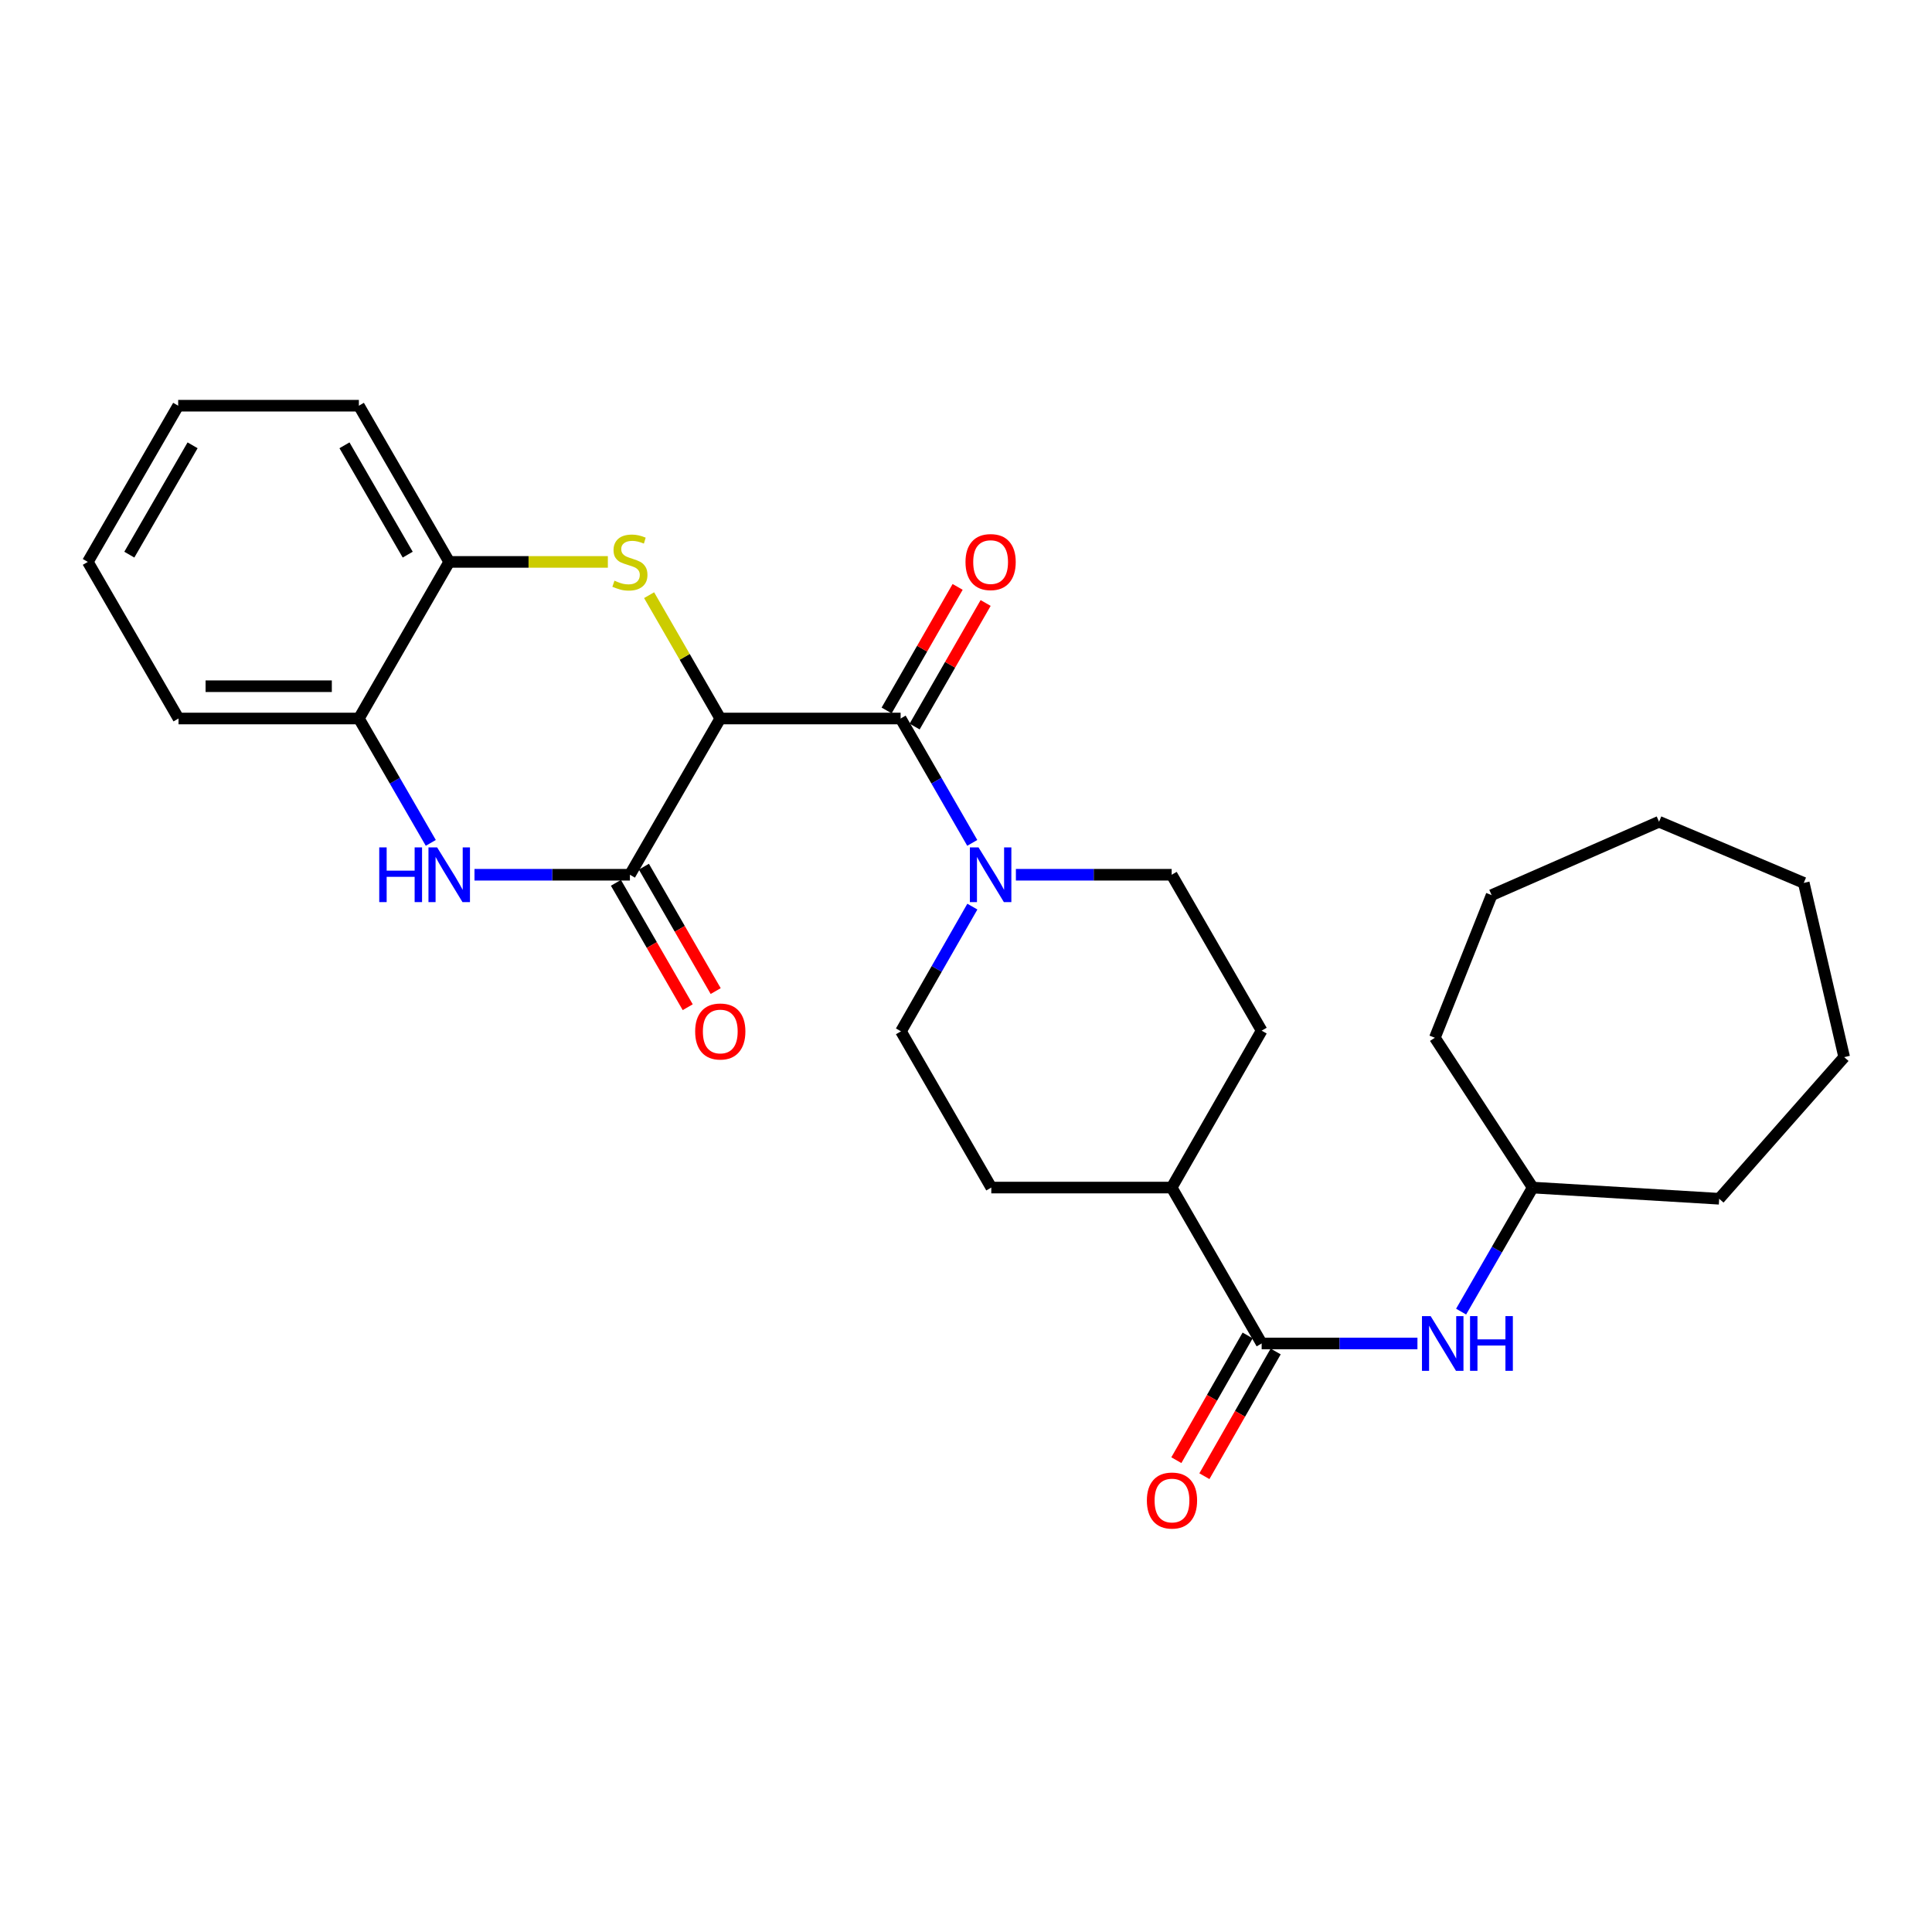 <?xml version='1.0' encoding='iso-8859-1'?>
<svg version='1.1' baseProfile='full'
              xmlns='http://www.w3.org/2000/svg'
                      xmlns:rdkit='http://www.rdkit.org/xml'
                      xmlns:xlink='http://www.w3.org/1999/xlink'
                  xml:space='preserve'
width='1000px' height='1000px' viewBox='0 0 1000 1000'>
<!-- END OF HEADER -->
<rect style='opacity:1.0;fill:#FFFFFF;stroke:none' width='1000' height='1000' x='0' y='0'> </rect>
<path class='bond-0' d='M 372.813,371.899 L 354.396,339.981' style='fill:none;fill-rule:evenodd;stroke:#000000;stroke-width:6px;stroke-linecap:butt;stroke-linejoin:miter;stroke-opacity:1' />
<path class='bond-0' d='M 354.396,339.981 L 335.978,308.063' style='fill:none;fill-rule:evenodd;stroke:#CCCC00;stroke-width:6px;stroke-linecap:butt;stroke-linejoin:miter;stroke-opacity:1' />
<path class='bond-1' d='M 372.813,371.899 L 326.041,452.768' style='fill:none;fill-rule:evenodd;stroke:#000000;stroke-width:6px;stroke-linecap:butt;stroke-linejoin:miter;stroke-opacity:1' />
<path class='bond-2' d='M 372.813,371.899 L 466.163,371.899' style='fill:none;fill-rule:evenodd;stroke:#000000;stroke-width:6px;stroke-linecap:butt;stroke-linejoin:miter;stroke-opacity:1' />
<path class='bond-6' d='M 314.623,290.844 L 273.569,290.844' style='fill:none;fill-rule:evenodd;stroke:#CCCC00;stroke-width:6px;stroke-linecap:butt;stroke-linejoin:miter;stroke-opacity:1' />
<path class='bond-6' d='M 273.569,290.844 L 232.515,290.844' style='fill:none;fill-rule:evenodd;stroke:#000000;stroke-width:6px;stroke-linecap:butt;stroke-linejoin:miter;stroke-opacity:1' />
<path class='bond-3' d='M 326.041,452.768 L 285.817,452.768' style='fill:none;fill-rule:evenodd;stroke:#000000;stroke-width:6px;stroke-linecap:butt;stroke-linejoin:miter;stroke-opacity:1' />
<path class='bond-3' d='M 285.817,452.768 L 245.594,452.768' style='fill:none;fill-rule:evenodd;stroke:#0000FF;stroke-width:6px;stroke-linecap:butt;stroke-linejoin:miter;stroke-opacity:1' />
<path class='bond-9' d='M 318.803,456.945 L 337.382,489.138' style='fill:none;fill-rule:evenodd;stroke:#000000;stroke-width:6px;stroke-linecap:butt;stroke-linejoin:miter;stroke-opacity:1' />
<path class='bond-9' d='M 337.382,489.138 L 355.961,521.332' style='fill:none;fill-rule:evenodd;stroke:#FF0000;stroke-width:6px;stroke-linecap:butt;stroke-linejoin:miter;stroke-opacity:1' />
<path class='bond-9' d='M 333.28,448.591 L 351.858,480.784' style='fill:none;fill-rule:evenodd;stroke:#000000;stroke-width:6px;stroke-linecap:butt;stroke-linejoin:miter;stroke-opacity:1' />
<path class='bond-9' d='M 351.858,480.784 L 370.437,512.977' style='fill:none;fill-rule:evenodd;stroke:#FF0000;stroke-width:6px;stroke-linecap:butt;stroke-linejoin:miter;stroke-opacity:1' />
<path class='bond-4' d='M 466.163,371.899 L 484.702,404.087' style='fill:none;fill-rule:evenodd;stroke:#000000;stroke-width:6px;stroke-linecap:butt;stroke-linejoin:miter;stroke-opacity:1' />
<path class='bond-4' d='M 484.702,404.087 L 503.241,436.275' style='fill:none;fill-rule:evenodd;stroke:#0000FF;stroke-width:6px;stroke-linecap:butt;stroke-linejoin:miter;stroke-opacity:1' />
<path class='bond-10' d='M 473.409,376.062 L 491.785,344.083' style='fill:none;fill-rule:evenodd;stroke:#000000;stroke-width:6px;stroke-linecap:butt;stroke-linejoin:miter;stroke-opacity:1' />
<path class='bond-10' d='M 491.785,344.083 L 510.161,312.104' style='fill:none;fill-rule:evenodd;stroke:#FF0000;stroke-width:6px;stroke-linecap:butt;stroke-linejoin:miter;stroke-opacity:1' />
<path class='bond-10' d='M 458.917,367.735 L 477.293,335.756' style='fill:none;fill-rule:evenodd;stroke:#000000;stroke-width:6px;stroke-linecap:butt;stroke-linejoin:miter;stroke-opacity:1' />
<path class='bond-10' d='M 477.293,335.756 L 495.669,303.777' style='fill:none;fill-rule:evenodd;stroke:#FF0000;stroke-width:6px;stroke-linecap:butt;stroke-linejoin:miter;stroke-opacity:1' />
<path class='bond-7' d='M 222.977,436.273 L 204.365,404.086' style='fill:none;fill-rule:evenodd;stroke:#0000FF;stroke-width:6px;stroke-linecap:butt;stroke-linejoin:miter;stroke-opacity:1' />
<path class='bond-7' d='M 204.365,404.086 L 185.753,371.899' style='fill:none;fill-rule:evenodd;stroke:#000000;stroke-width:6px;stroke-linecap:butt;stroke-linejoin:miter;stroke-opacity:1' />
<path class='bond-12' d='M 503.296,469.263 L 484.818,501.538' style='fill:none;fill-rule:evenodd;stroke:#0000FF;stroke-width:6px;stroke-linecap:butt;stroke-linejoin:miter;stroke-opacity:1' />
<path class='bond-12' d='M 484.818,501.538 L 466.339,533.814' style='fill:none;fill-rule:evenodd;stroke:#000000;stroke-width:6px;stroke-linecap:butt;stroke-linejoin:miter;stroke-opacity:1' />
<path class='bond-13' d='M 525.823,452.768 L 566.137,452.768' style='fill:none;fill-rule:evenodd;stroke:#0000FF;stroke-width:6px;stroke-linecap:butt;stroke-linejoin:miter;stroke-opacity:1' />
<path class='bond-13' d='M 566.137,452.768 L 606.452,452.768' style='fill:none;fill-rule:evenodd;stroke:#000000;stroke-width:6px;stroke-linecap:butt;stroke-linejoin:miter;stroke-opacity:1' />
<path class='bond-5' d='M 653.029,695.376 L 606.452,614.683' style='fill:none;fill-rule:evenodd;stroke:#000000;stroke-width:6px;stroke-linecap:butt;stroke-linejoin:miter;stroke-opacity:1' />
<path class='bond-8' d='M 653.029,695.376 L 693.348,695.376' style='fill:none;fill-rule:evenodd;stroke:#000000;stroke-width:6px;stroke-linecap:butt;stroke-linejoin:miter;stroke-opacity:1' />
<path class='bond-8' d='M 693.348,695.376 L 733.667,695.376' style='fill:none;fill-rule:evenodd;stroke:#0000FF;stroke-width:6px;stroke-linecap:butt;stroke-linejoin:miter;stroke-opacity:1' />
<path class='bond-14' d='M 645.773,691.23 L 627.328,723.507' style='fill:none;fill-rule:evenodd;stroke:#000000;stroke-width:6px;stroke-linecap:butt;stroke-linejoin:miter;stroke-opacity:1' />
<path class='bond-14' d='M 627.328,723.507 L 608.882,755.784' style='fill:none;fill-rule:evenodd;stroke:#FF0000;stroke-width:6px;stroke-linecap:butt;stroke-linejoin:miter;stroke-opacity:1' />
<path class='bond-14' d='M 660.285,699.523 L 641.839,731.8' style='fill:none;fill-rule:evenodd;stroke:#000000;stroke-width:6px;stroke-linecap:butt;stroke-linejoin:miter;stroke-opacity:1' />
<path class='bond-14' d='M 641.839,731.8 L 623.394,764.077' style='fill:none;fill-rule:evenodd;stroke:#FF0000;stroke-width:6px;stroke-linecap:butt;stroke-linejoin:miter;stroke-opacity:1' />
<path class='bond-18' d='M 232.515,290.844 L 185.753,209.993' style='fill:none;fill-rule:evenodd;stroke:#000000;stroke-width:6px;stroke-linecap:butt;stroke-linejoin:miter;stroke-opacity:1' />
<path class='bond-18' d='M 211.032,287.084 L 178.298,230.489' style='fill:none;fill-rule:evenodd;stroke:#000000;stroke-width:6px;stroke-linecap:butt;stroke-linejoin:miter;stroke-opacity:1' />
<path class='bond-28' d='M 232.515,290.844 L 185.753,371.899' style='fill:none;fill-rule:evenodd;stroke:#000000;stroke-width:6px;stroke-linecap:butt;stroke-linejoin:miter;stroke-opacity:1' />
<path class='bond-19' d='M 185.753,371.899 L 92.403,371.899' style='fill:none;fill-rule:evenodd;stroke:#000000;stroke-width:6px;stroke-linecap:butt;stroke-linejoin:miter;stroke-opacity:1' />
<path class='bond-19' d='M 171.75,355.184 L 106.406,355.184' style='fill:none;fill-rule:evenodd;stroke:#000000;stroke-width:6px;stroke-linecap:butt;stroke-linejoin:miter;stroke-opacity:1' />
<path class='bond-17' d='M 756.267,678.887 L 774.797,646.785' style='fill:none;fill-rule:evenodd;stroke:#0000FF;stroke-width:6px;stroke-linecap:butt;stroke-linejoin:miter;stroke-opacity:1' />
<path class='bond-17' d='M 774.797,646.785 L 793.327,614.683' style='fill:none;fill-rule:evenodd;stroke:#000000;stroke-width:6px;stroke-linecap:butt;stroke-linejoin:miter;stroke-opacity:1' />
<path class='bond-11' d='M 606.452,614.683 L 653.029,533.461' style='fill:none;fill-rule:evenodd;stroke:#000000;stroke-width:6px;stroke-linecap:butt;stroke-linejoin:miter;stroke-opacity:1' />
<path class='bond-29' d='M 606.452,614.683 L 513.093,614.683' style='fill:none;fill-rule:evenodd;stroke:#000000;stroke-width:6px;stroke-linecap:butt;stroke-linejoin:miter;stroke-opacity:1' />
<path class='bond-16' d='M 466.339,533.814 L 513.093,614.683' style='fill:none;fill-rule:evenodd;stroke:#000000;stroke-width:6px;stroke-linecap:butt;stroke-linejoin:miter;stroke-opacity:1' />
<path class='bond-15' d='M 606.452,452.768 L 653.029,533.461' style='fill:none;fill-rule:evenodd;stroke:#000000;stroke-width:6px;stroke-linecap:butt;stroke-linejoin:miter;stroke-opacity:1' />
<path class='bond-20' d='M 793.327,614.683 L 889.843,620.477' style='fill:none;fill-rule:evenodd;stroke:#000000;stroke-width:6px;stroke-linecap:butt;stroke-linejoin:miter;stroke-opacity:1' />
<path class='bond-21' d='M 793.327,614.683 L 742.682,537.138' style='fill:none;fill-rule:evenodd;stroke:#000000;stroke-width:6px;stroke-linecap:butt;stroke-linejoin:miter;stroke-opacity:1' />
<path class='bond-22' d='M 185.753,209.993 L 92.227,209.993' style='fill:none;fill-rule:evenodd;stroke:#000000;stroke-width:6px;stroke-linecap:butt;stroke-linejoin:miter;stroke-opacity:1' />
<path class='bond-23' d='M 92.403,371.899 L 45.455,290.844' style='fill:none;fill-rule:evenodd;stroke:#000000;stroke-width:6px;stroke-linecap:butt;stroke-linejoin:miter;stroke-opacity:1' />
<path class='bond-24' d='M 889.843,620.477 L 954.545,547.167' style='fill:none;fill-rule:evenodd;stroke:#000000;stroke-width:6px;stroke-linecap:butt;stroke-linejoin:miter;stroke-opacity:1' />
<path class='bond-25' d='M 742.682,537.138 L 772.062,463.317' style='fill:none;fill-rule:evenodd;stroke:#000000;stroke-width:6px;stroke-linecap:butt;stroke-linejoin:miter;stroke-opacity:1' />
<path class='bond-30' d='M 92.227,209.993 L 45.455,290.844' style='fill:none;fill-rule:evenodd;stroke:#000000;stroke-width:6px;stroke-linecap:butt;stroke-linejoin:miter;stroke-opacity:1' />
<path class='bond-30' d='M 99.679,230.49 L 66.938,287.086' style='fill:none;fill-rule:evenodd;stroke:#000000;stroke-width:6px;stroke-linecap:butt;stroke-linejoin:miter;stroke-opacity:1' />
<path class='bond-26' d='M 954.545,547.167 L 933.625,456.984' style='fill:none;fill-rule:evenodd;stroke:#000000;stroke-width:6px;stroke-linecap:butt;stroke-linejoin:miter;stroke-opacity:1' />
<path class='bond-27' d='M 772.062,463.317 L 858.717,425.338' style='fill:none;fill-rule:evenodd;stroke:#000000;stroke-width:6px;stroke-linecap:butt;stroke-linejoin:miter;stroke-opacity:1' />
<path class='bond-31' d='M 933.625,456.984 L 858.717,425.338' style='fill:none;fill-rule:evenodd;stroke:#000000;stroke-width:6px;stroke-linecap:butt;stroke-linejoin:miter;stroke-opacity:1' />
<path  class='atom-1' d='M 318.041 300.564
Q 318.361 300.684, 319.681 301.244
Q 321.001 301.804, 322.441 302.164
Q 323.921 302.484, 325.361 302.484
Q 328.041 302.484, 329.601 301.204
Q 331.161 299.884, 331.161 297.604
Q 331.161 296.044, 330.361 295.084
Q 329.601 294.124, 328.401 293.604
Q 327.201 293.084, 325.201 292.484
Q 322.681 291.724, 321.161 291.004
Q 319.681 290.284, 318.601 288.764
Q 317.561 287.244, 317.561 284.684
Q 317.561 281.124, 319.961 278.924
Q 322.401 276.724, 327.201 276.724
Q 330.481 276.724, 334.201 278.284
L 333.281 281.364
Q 329.881 279.964, 327.321 279.964
Q 324.561 279.964, 323.041 281.124
Q 321.521 282.244, 321.561 284.204
Q 321.561 285.724, 322.321 286.644
Q 323.121 287.564, 324.241 288.084
Q 325.401 288.604, 327.321 289.204
Q 329.881 290.004, 331.401 290.804
Q 332.921 291.604, 334.001 293.244
Q 335.121 294.844, 335.121 297.604
Q 335.121 301.524, 332.481 303.644
Q 329.881 305.724, 325.521 305.724
Q 323.001 305.724, 321.081 305.164
Q 319.201 304.644, 316.961 303.724
L 318.041 300.564
' fill='#CCCC00'/>
<path  class='atom-4' d='M 196.295 438.608
L 200.135 438.608
L 200.135 450.648
L 214.615 450.648
L 214.615 438.608
L 218.455 438.608
L 218.455 466.928
L 214.615 466.928
L 214.615 453.848
L 200.135 453.848
L 200.135 466.928
L 196.295 466.928
L 196.295 438.608
' fill='#0000FF'/>
<path  class='atom-4' d='M 226.255 438.608
L 235.535 453.608
Q 236.455 455.088, 237.935 457.768
Q 239.415 460.448, 239.495 460.608
L 239.495 438.608
L 243.255 438.608
L 243.255 466.928
L 239.375 466.928
L 229.415 450.528
Q 228.255 448.608, 227.015 446.408
Q 225.815 444.208, 225.455 443.528
L 225.455 466.928
L 221.775 466.928
L 221.775 438.608
L 226.255 438.608
' fill='#0000FF'/>
<path  class='atom-5' d='M 506.48 438.608
L 515.76 453.608
Q 516.68 455.088, 518.16 457.768
Q 519.64 460.448, 519.72 460.608
L 519.72 438.608
L 523.48 438.608
L 523.48 466.928
L 519.6 466.928
L 509.64 450.528
Q 508.48 448.608, 507.24 446.408
Q 506.04 444.208, 505.68 443.528
L 505.68 466.928
L 502 466.928
L 502 438.608
L 506.48 438.608
' fill='#0000FF'/>
<path  class='atom-9' d='M 740.49 681.216
L 749.77 696.216
Q 750.69 697.696, 752.17 700.376
Q 753.65 703.056, 753.73 703.216
L 753.73 681.216
L 757.49 681.216
L 757.49 709.536
L 753.61 709.536
L 743.65 693.136
Q 742.49 691.216, 741.25 689.016
Q 740.05 686.816, 739.69 686.136
L 739.69 709.536
L 736.01 709.536
L 736.01 681.216
L 740.49 681.216
' fill='#0000FF'/>
<path  class='atom-9' d='M 760.89 681.216
L 764.73 681.216
L 764.73 693.256
L 779.21 693.256
L 779.21 681.216
L 783.05 681.216
L 783.05 709.536
L 779.21 709.536
L 779.21 696.456
L 764.73 696.456
L 764.73 709.536
L 760.89 709.536
L 760.89 681.216
' fill='#0000FF'/>
<path  class='atom-10' d='M 359.813 533.894
Q 359.813 527.094, 363.173 523.294
Q 366.533 519.494, 372.813 519.494
Q 379.093 519.494, 382.453 523.294
Q 385.813 527.094, 385.813 533.894
Q 385.813 540.774, 382.413 544.694
Q 379.013 548.574, 372.813 548.574
Q 366.573 548.574, 363.173 544.694
Q 359.813 540.814, 359.813 533.894
M 372.813 545.374
Q 377.133 545.374, 379.453 542.494
Q 381.813 539.574, 381.813 533.894
Q 381.813 528.334, 379.453 525.534
Q 377.133 522.694, 372.813 522.694
Q 368.493 522.694, 366.133 525.494
Q 363.813 528.294, 363.813 533.894
Q 363.813 539.614, 366.133 542.494
Q 368.493 545.374, 372.813 545.374
' fill='#FF0000'/>
<path  class='atom-11' d='M 499.74 290.924
Q 499.74 284.124, 503.1 280.324
Q 506.46 276.524, 512.74 276.524
Q 519.02 276.524, 522.38 280.324
Q 525.74 284.124, 525.74 290.924
Q 525.74 297.804, 522.34 301.724
Q 518.94 305.604, 512.74 305.604
Q 506.5 305.604, 503.1 301.724
Q 499.74 297.844, 499.74 290.924
M 512.74 302.404
Q 517.06 302.404, 519.38 299.524
Q 521.74 296.604, 521.74 290.924
Q 521.74 285.364, 519.38 282.564
Q 517.06 279.724, 512.74 279.724
Q 508.42 279.724, 506.06 282.524
Q 503.74 285.324, 503.74 290.924
Q 503.74 296.644, 506.06 299.524
Q 508.42 302.404, 512.74 302.404
' fill='#FF0000'/>
<path  class='atom-15' d='M 593.619 776.669
Q 593.619 769.869, 596.979 766.069
Q 600.339 762.269, 606.619 762.269
Q 612.899 762.269, 616.259 766.069
Q 619.619 769.869, 619.619 776.669
Q 619.619 783.549, 616.219 787.469
Q 612.819 791.349, 606.619 791.349
Q 600.379 791.349, 596.979 787.469
Q 593.619 783.589, 593.619 776.669
M 606.619 788.149
Q 610.939 788.149, 613.259 785.269
Q 615.619 782.349, 615.619 776.669
Q 615.619 771.109, 613.259 768.309
Q 610.939 765.469, 606.619 765.469
Q 602.299 765.469, 599.939 768.269
Q 597.619 771.069, 597.619 776.669
Q 597.619 782.389, 599.939 785.269
Q 602.299 788.149, 606.619 788.149
' fill='#FF0000'/>
</svg>
